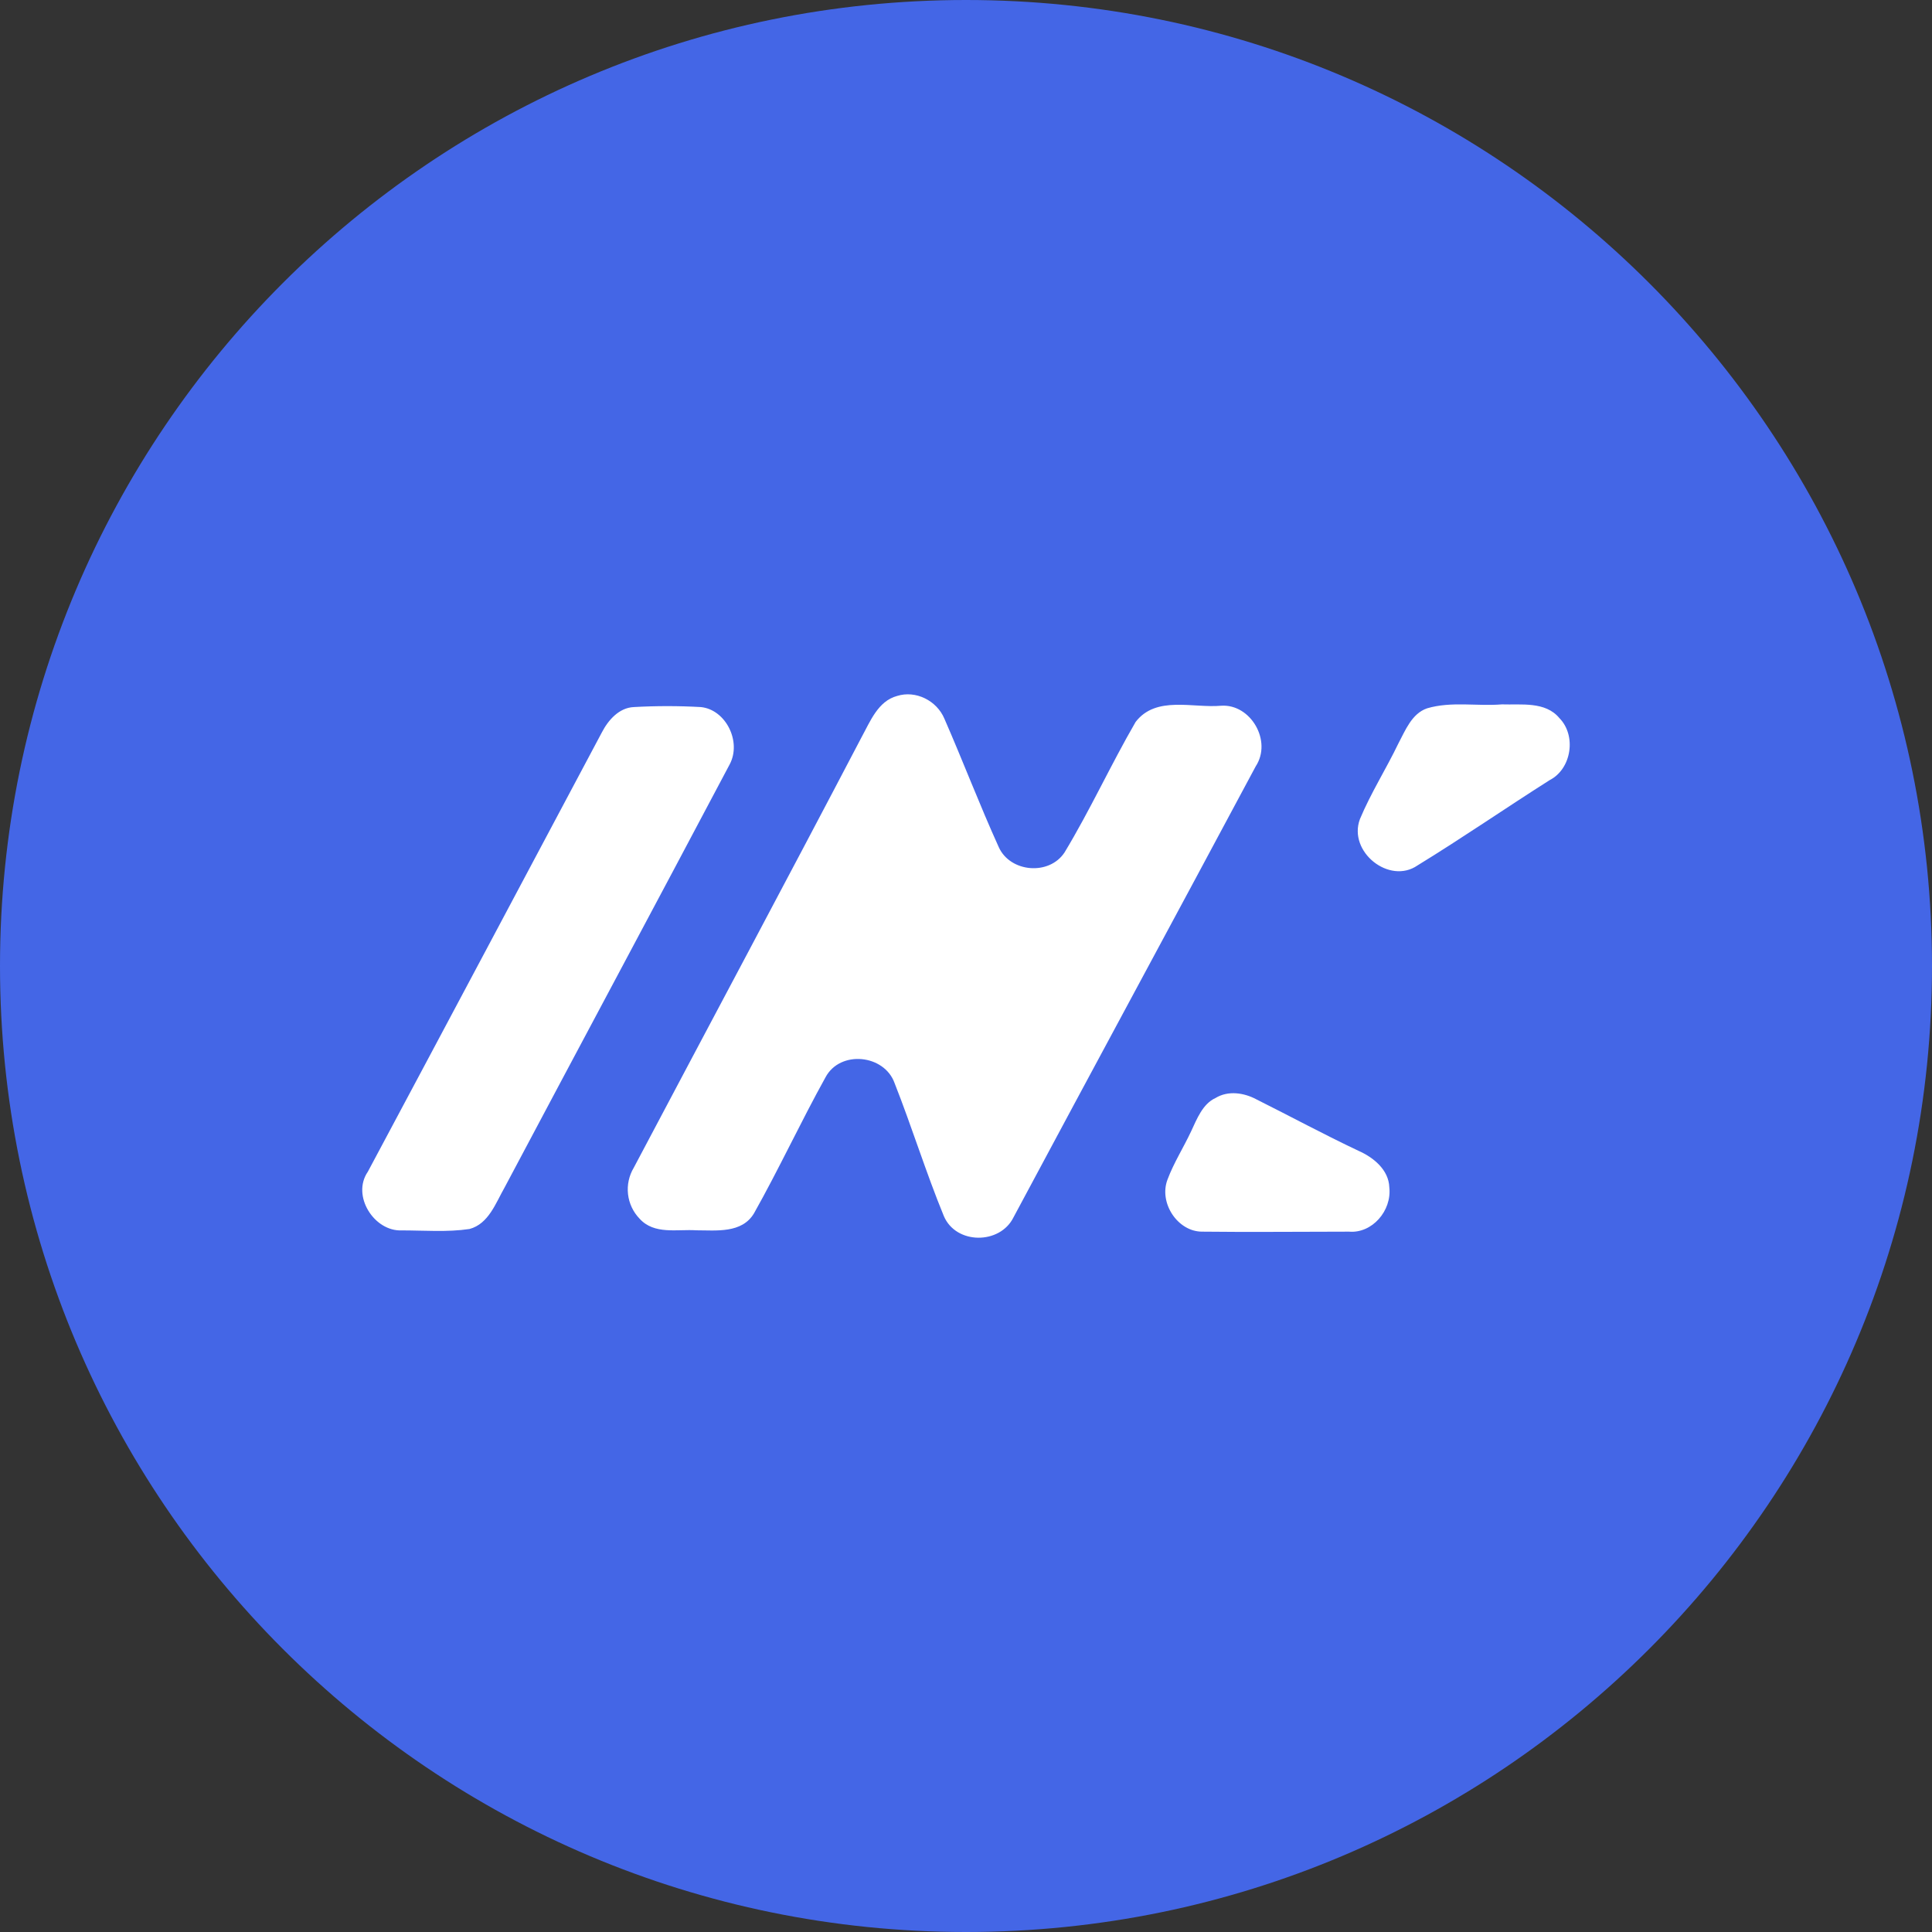 <svg width="46" height="46" viewBox="0 0 46 46" fill="none" xmlns="http://www.w3.org/2000/svg">
<rect x="0" y="0" width="46" height="46" fill="#333333" stroke="none"/>
<path d="M23 46C35.703 46 46 35.703 46 23C46 10.297 35.703 0 23 0C10.297 0 0 10.297 0 23C0 35.703 10.297 46 23 46Z" fill="#4466E6"/>
<path d="M21.361 16.57C21.802 16.431 22.304 16.679 22.486 17.113C22.928 18.123 23.323 19.162 23.78 20.17C24.053 20.775 24.983 20.852 25.347 20.295C25.957 19.285 26.444 18.215 27.038 17.19C27.525 16.554 28.407 16.865 29.077 16.803C29.777 16.757 30.295 17.641 29.898 18.246C27.981 21.83 26.049 25.399 24.131 28.984C23.81 29.636 22.761 29.636 22.472 28.953C22.045 27.913 21.71 26.827 21.299 25.787C21.055 25.105 20.005 24.997 19.656 25.648C19.062 26.719 18.545 27.836 17.951 28.891C17.662 29.371 17.053 29.293 16.581 29.293C16.124 29.263 15.576 29.403 15.227 29.015C15.074 28.856 14.978 28.652 14.953 28.433C14.928 28.214 14.976 27.993 15.089 27.804C16.886 24.406 18.712 20.993 20.508 17.563C20.721 17.175 20.904 16.692 21.361 16.57ZM15.089 16.835C15.621 16.805 16.155 16.805 16.688 16.835C17.281 16.896 17.662 17.657 17.373 18.2C15.591 21.567 13.795 24.918 12.016 28.27C11.802 28.644 11.635 29.14 11.178 29.262C10.646 29.341 10.098 29.295 9.565 29.295C8.911 29.325 8.363 28.471 8.758 27.898C10.616 24.422 12.471 20.93 14.329 17.44C14.481 17.145 14.74 16.85 15.091 16.835H15.089ZM33.978 16.865C34.556 16.694 35.165 16.819 35.759 16.771C36.215 16.787 36.794 16.694 37.129 17.098C37.54 17.517 37.416 18.308 36.899 18.573C35.849 19.239 34.815 19.953 33.751 20.605C33.079 21.07 32.09 20.279 32.379 19.503C32.638 18.882 33.003 18.309 33.294 17.703C33.46 17.392 33.613 16.99 33.978 16.865ZM28.939 26.144C29.244 25.957 29.625 26.02 29.914 26.175C30.72 26.578 31.527 27.014 32.349 27.402C32.7 27.557 33.065 27.852 33.079 28.27C33.141 28.829 32.668 29.371 32.121 29.325C30.949 29.325 29.777 29.339 28.62 29.325C28.042 29.325 27.585 28.642 27.798 28.084C27.95 27.68 28.179 27.323 28.361 26.934C28.498 26.641 28.635 26.283 28.939 26.144Z" fill="white"/>
</svg>
